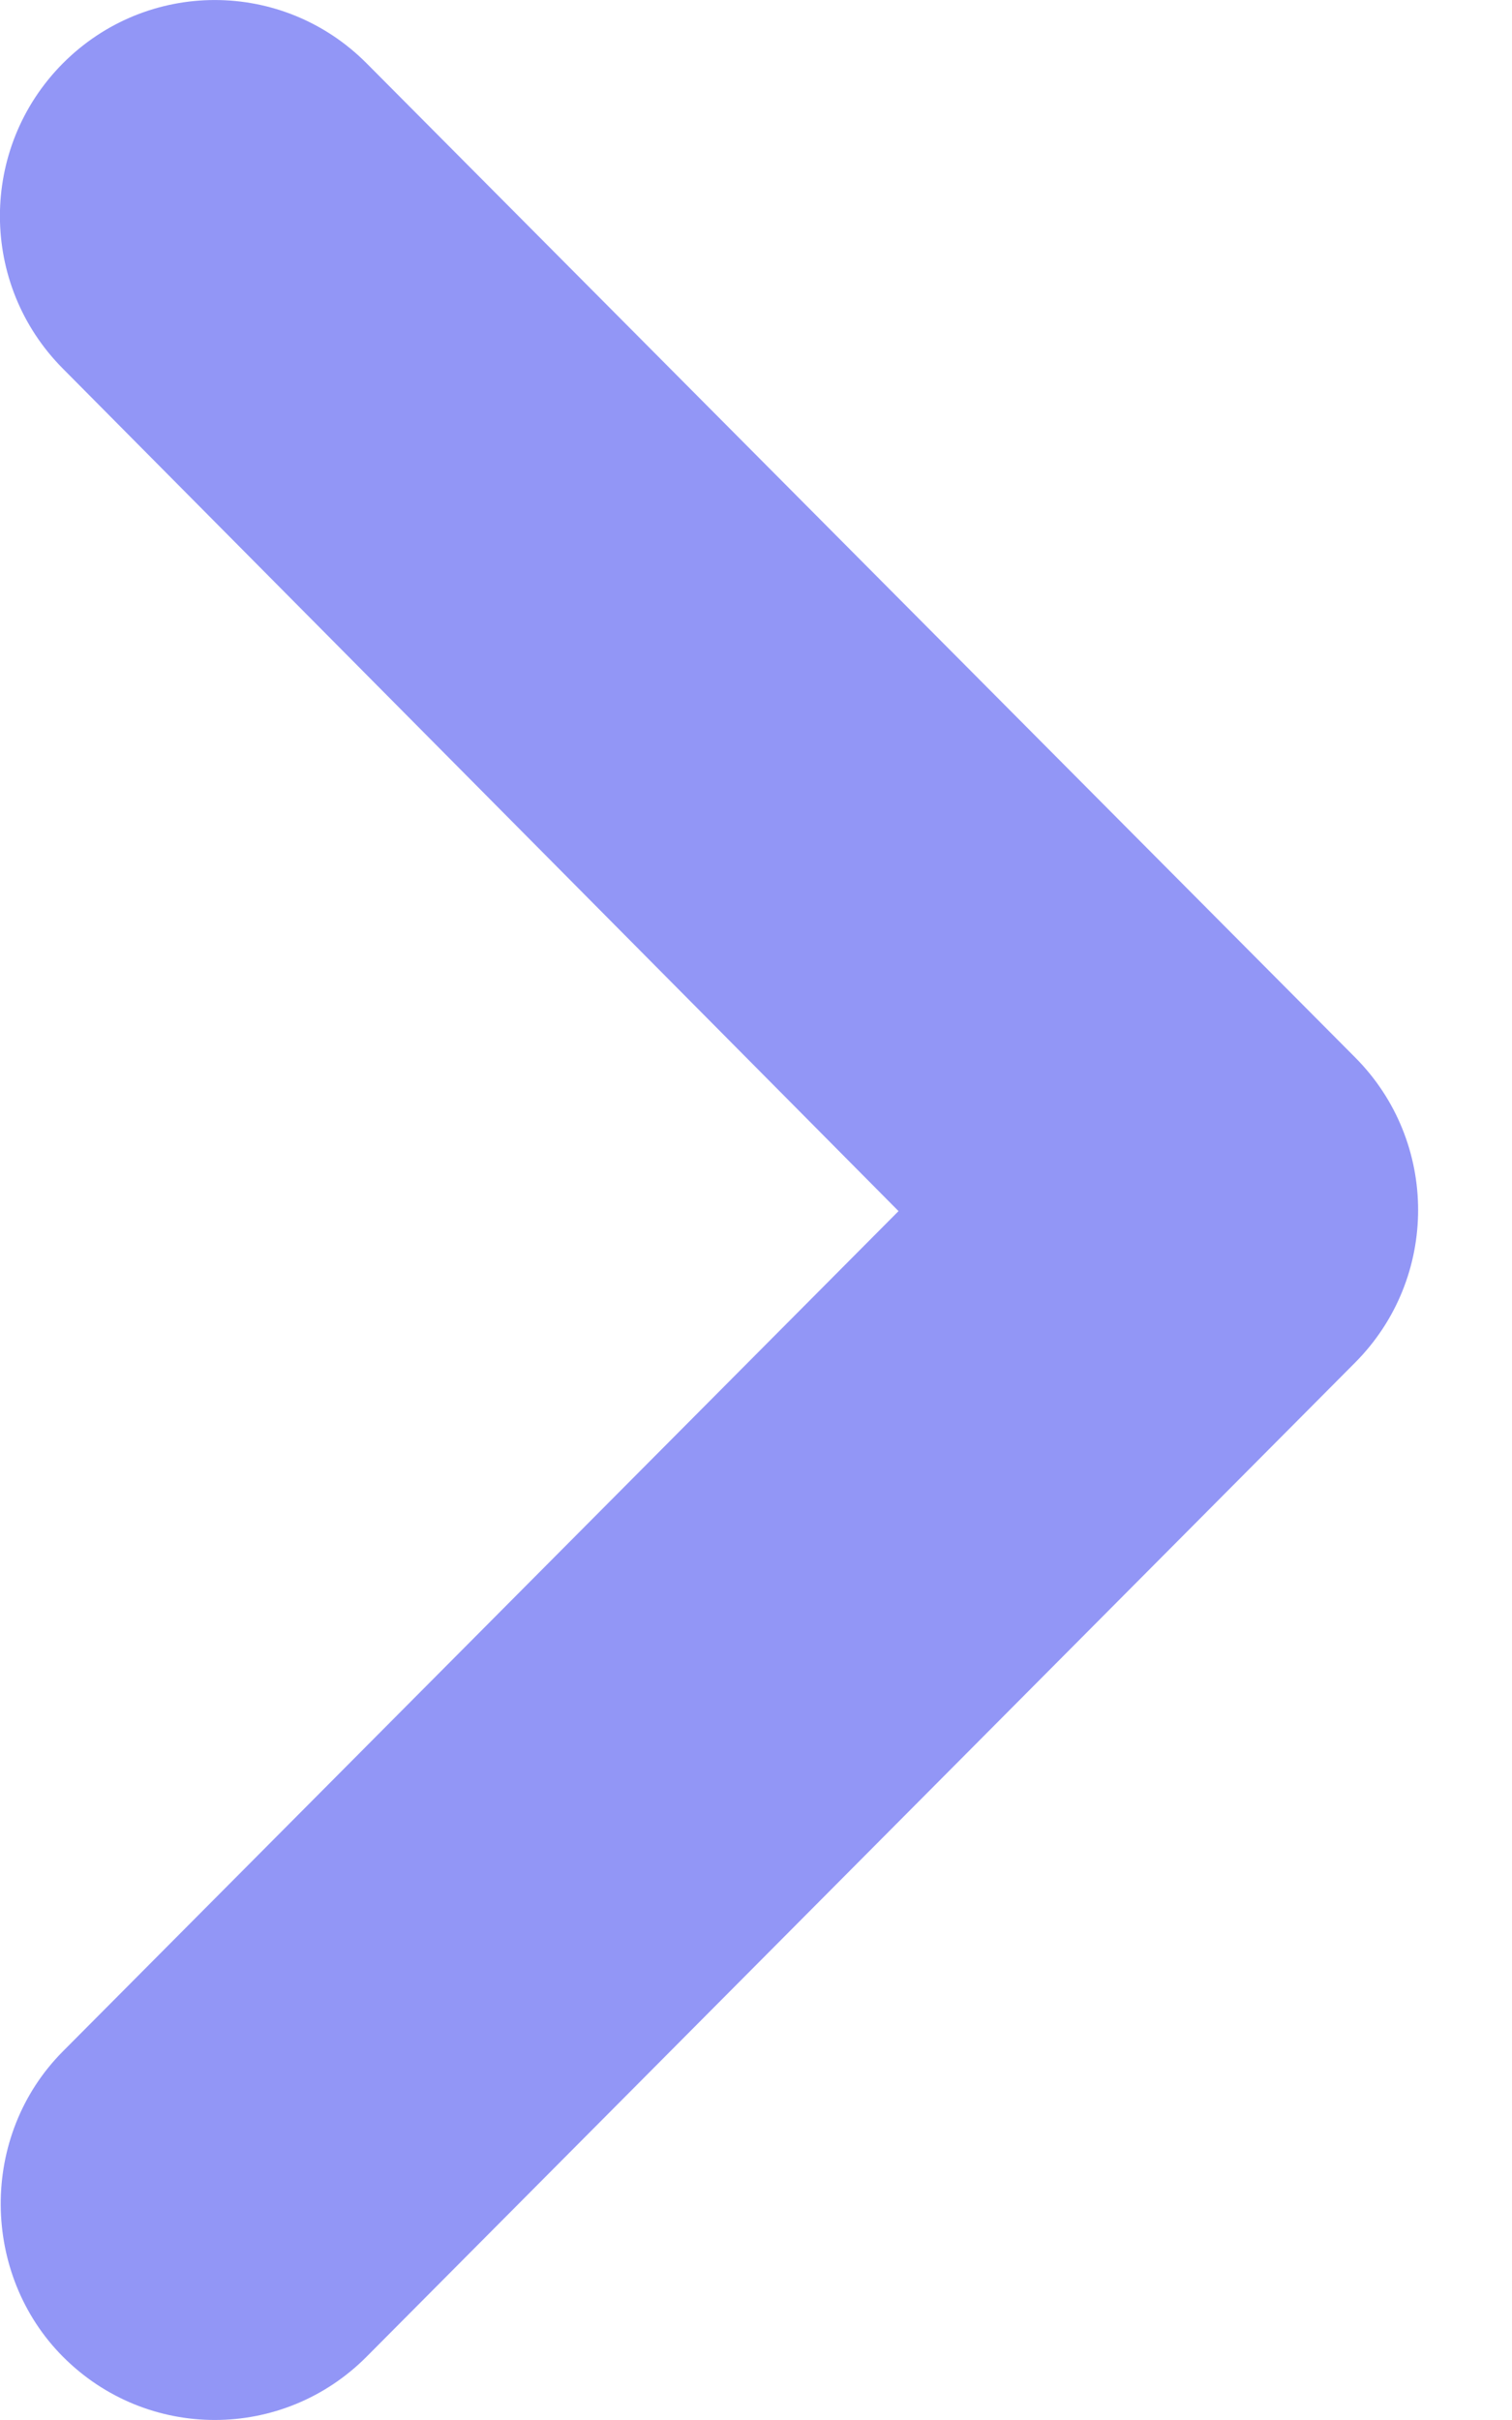 <svg width="15" height="24" viewBox="0 0 15 24" fill="none" xmlns="http://www.w3.org/2000/svg">
<path d="M0.624 23.372C1.458 24.209 2.804 24.209 3.637 23.372L13.443 13.514C14.277 12.677 14.277 11.323 13.443 10.486L3.637 0.628C2.804 -0.209 1.458 -0.209 0.624 0.628C-0.209 1.466 -0.209 2.819 0.624 3.656L8.914 12.011L0.624 20.344C-0.209 21.181 -0.188 22.556 0.624 23.372Z" fill="#9296F6"/>
</svg>
